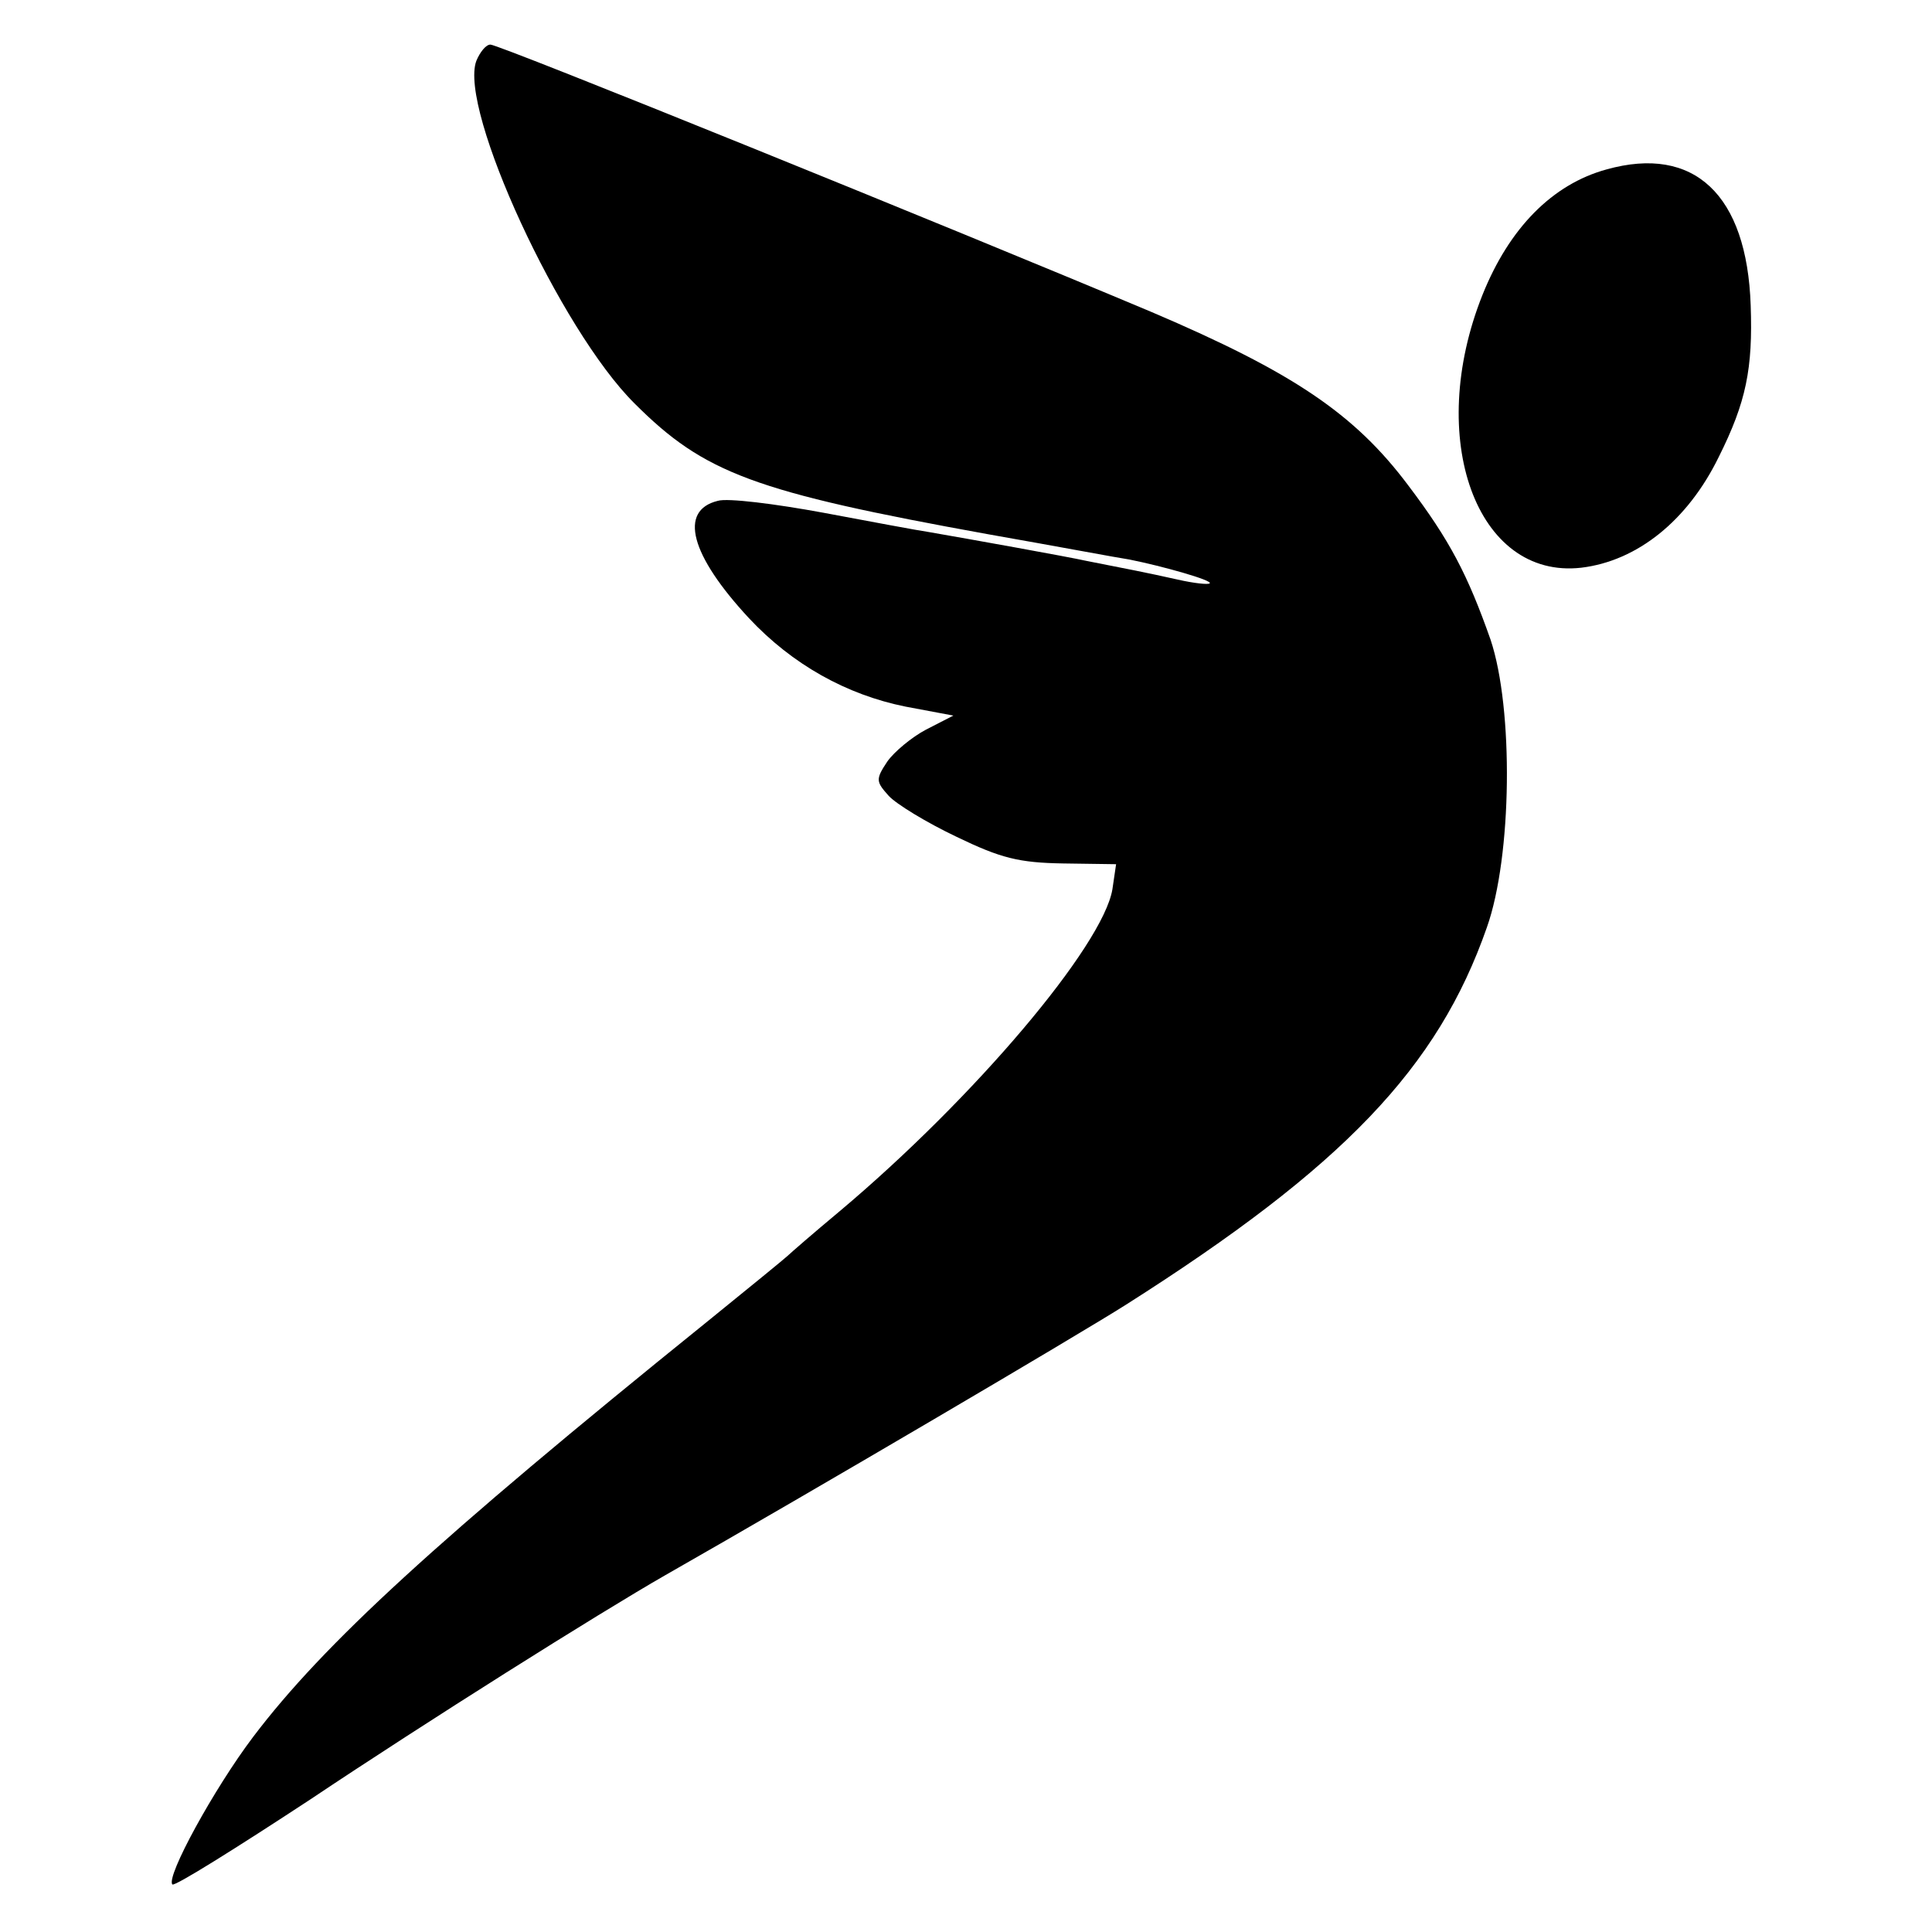 <?xml version="1.0" standalone="no"?>
<!DOCTYPE svg PUBLIC "-//W3C//DTD SVG 20010904//EN"
 "http://www.w3.org/TR/2001/REC-SVG-20010904/DTD/svg10.dtd">
<svg version="1.0" xmlns="http://www.w3.org/2000/svg"
 width="260pt" height="260pt" viewBox="0 0 260 260"
 preserveAspectRatio="xMidYMid meet">
<g transform="translate(0,260) scale(0.1,-0.1)"
fill="#000000" stroke="none">
<path d="M641 2518 c-24 -65 113 -362 213 -461 94 -94 161 -119 476 -176 91
-16 176 -32 190 -34 45 -9 112 -28 108 -32 -2 -2 -21 0 -43 5 -40 9 -71 15
-122 25 -27 6 -161 30 -213 39 -14 2 -78 14 -142 26 -65 12 -129 20 -142 16
-53 -13 -37 -73 42 -158 58 -62 131 -103 211 -119 l64 -12 -37 -19 c-19 -10
-43 -30 -52 -43 -16 -24 -15 -27 2 -46 10 -11 51 -36 91 -55 60 -29 84 -35
144 -36 l71 -1 -5 -34 c-13 -76 -185 -280 -367 -433 -36 -30 -67 -57 -70 -60
-3 -3 -52 -43 -110 -90 -363 -293 -515 -433 -609 -557 -53 -70 -118 -189 -109
-199 3 -3 86 49 185 114 157 105 389 251 478 302 200 114 557 324 620 364 293
186 420 319 486 508 34 96 36 294 5 387 -31 88 -55 134 -111 208 -72 96 -155
152 -345 233 -271 114 -878 360 -890 360 -6 0 -14 -10 -19 -22z"/>
<path d="M2162 2372 c-73 -20 -131 -79 -167 -169 -77 -193 -8 -383 133 -367
75 9 143 63 185 149 37 74 46 119 43 204 -5 149 -76 216 -194 183z"/>
</g>
</svg>
